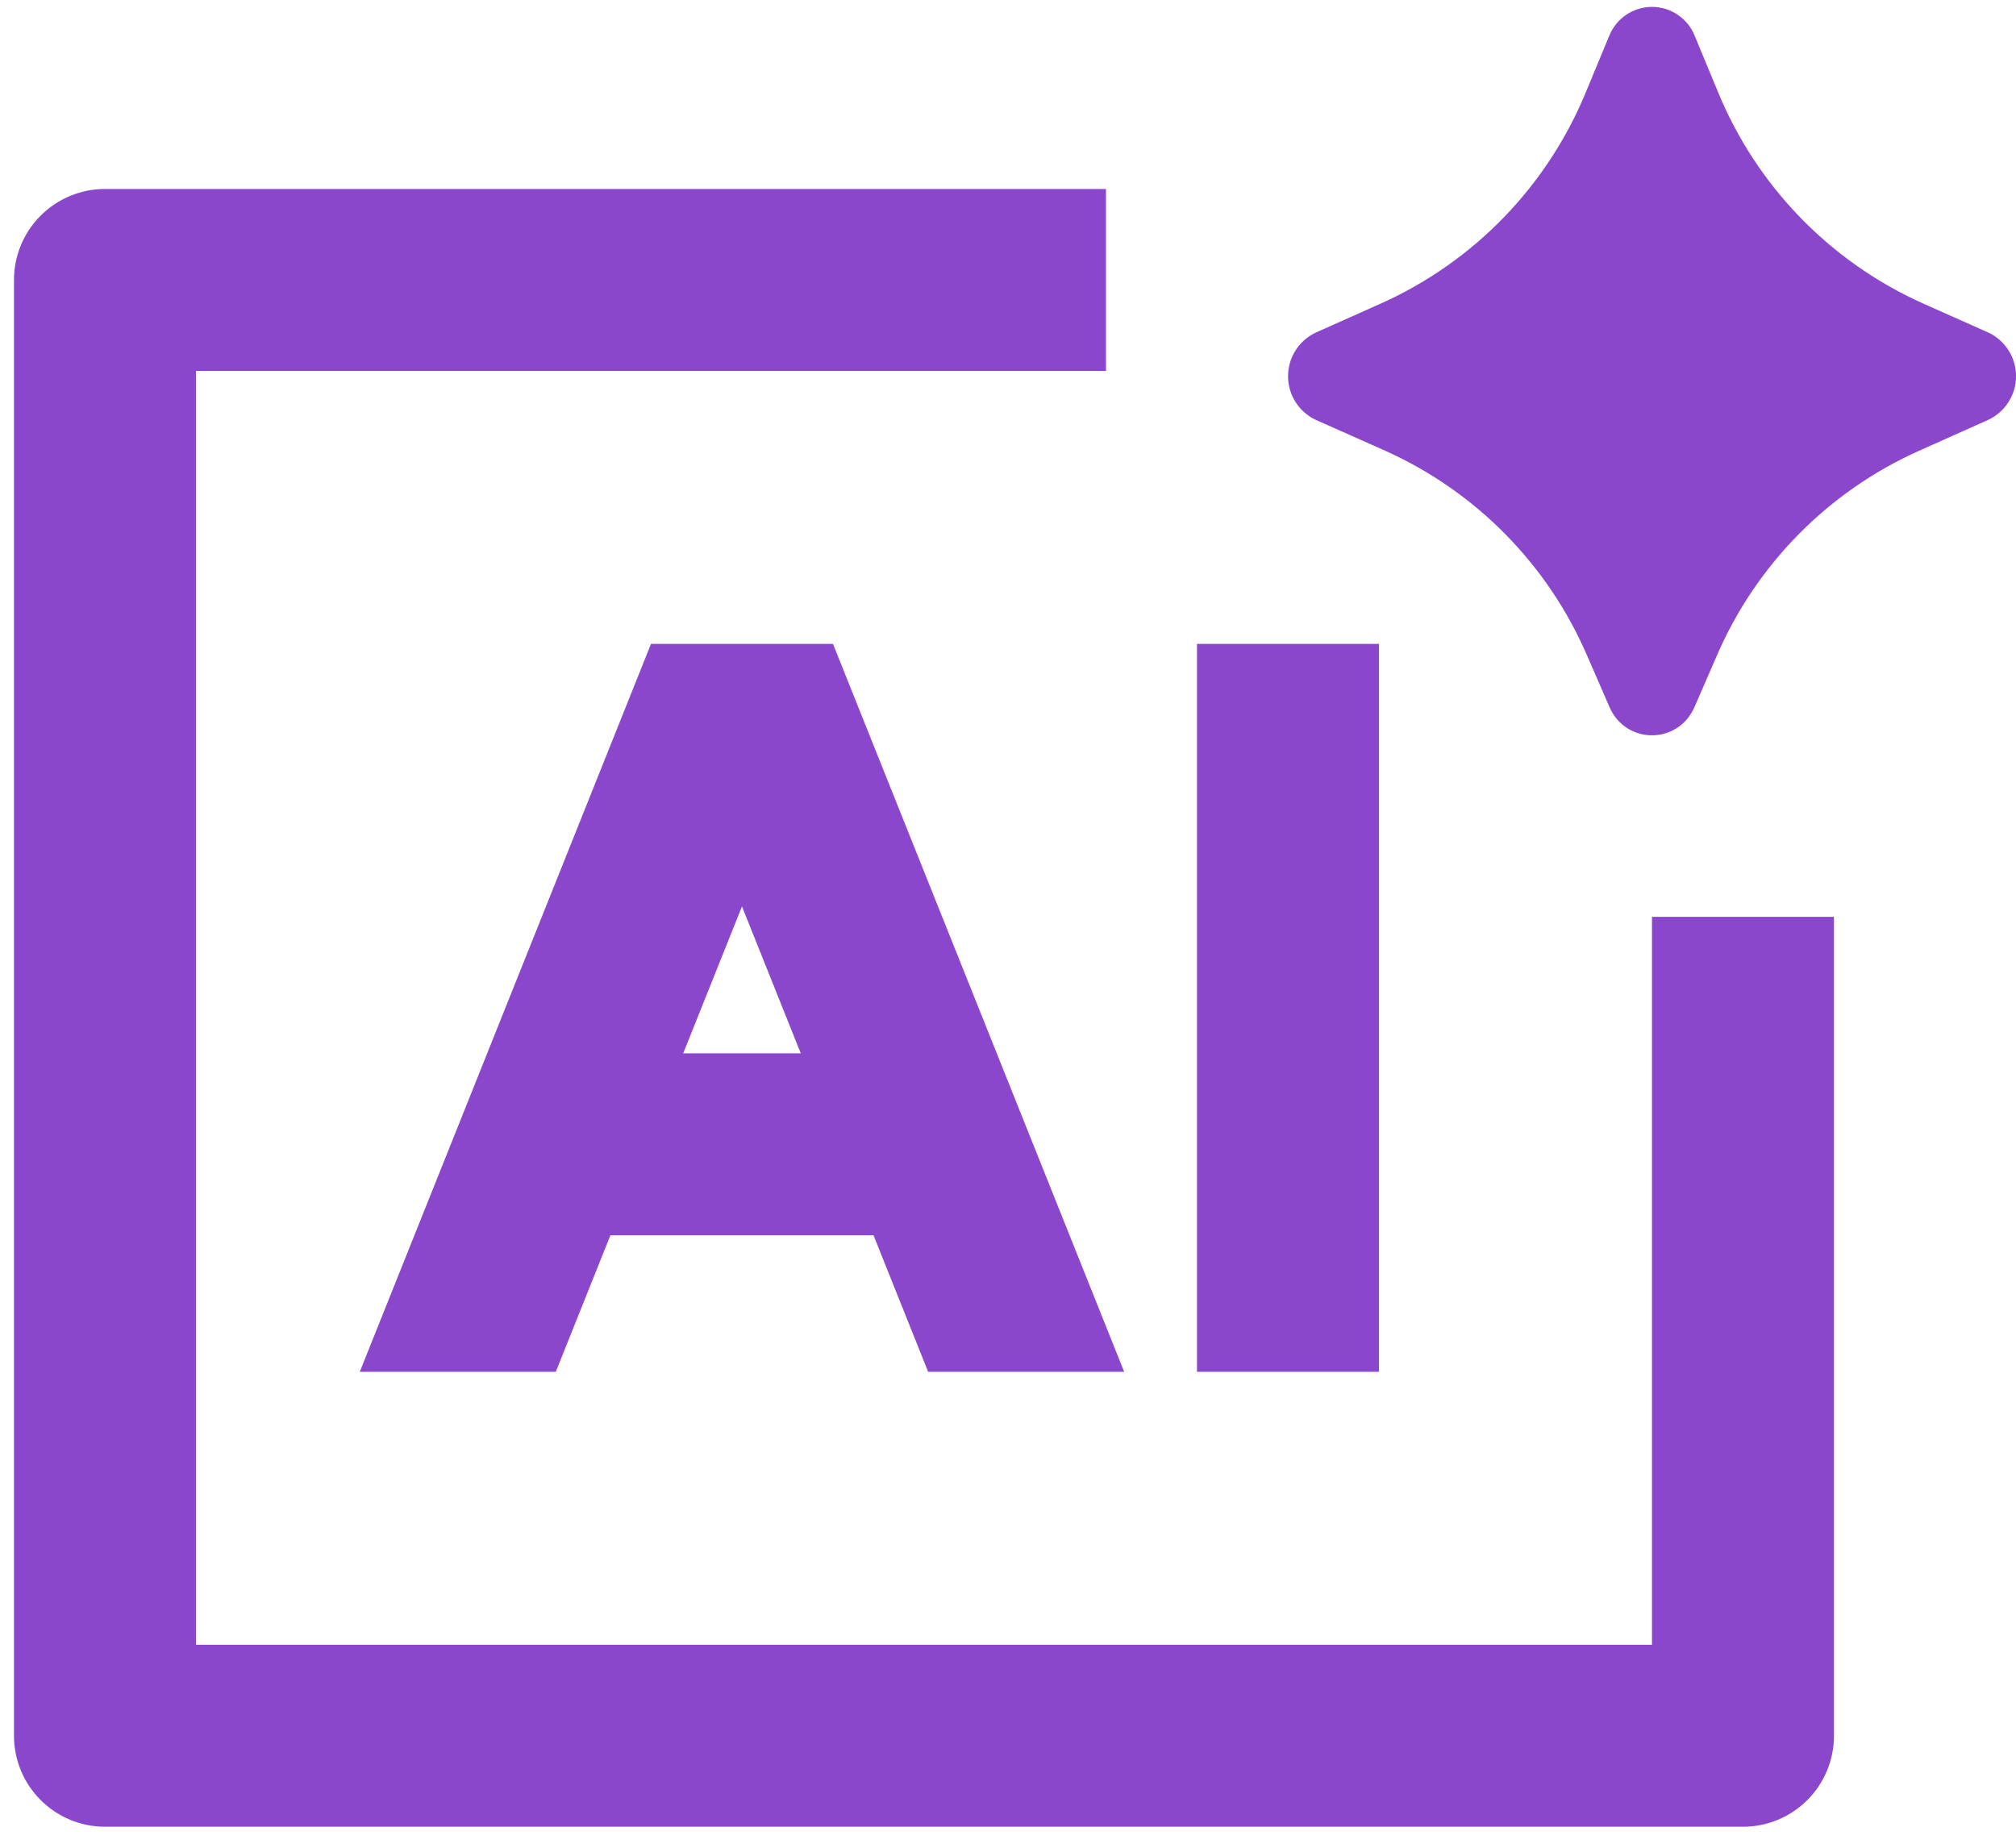 <?xml version="1.0" encoding="UTF-8"?>
<svg xmlns="http://www.w3.org/2000/svg" width="48" height="44" viewBox="0 0 48 44" fill="none">
  <path d="M40.345 16.837L40.878 15.611C41.815 13.441 43.531 11.702 45.688 10.736L47.332 10.001C47.532 9.909 47.701 9.762 47.819 9.577C47.938 9.393 48.001 9.178 48.001 8.958C48.001 8.738 47.938 8.523 47.819 8.338C47.701 8.153 47.532 8.006 47.332 7.915L45.779 7.223C43.568 6.23 41.822 4.426 40.902 2.184L40.353 0.86C40.273 0.655 40.133 0.479 39.95 0.355C39.769 0.231 39.553 0.164 39.333 0.164C39.113 0.164 38.898 0.231 38.715 0.355C38.533 0.479 38.393 0.655 38.312 0.86L37.764 2.182C36.845 4.424 35.1 6.229 32.889 7.223L31.334 7.917C31.135 8.009 30.966 8.156 30.848 8.341C30.73 8.525 30.668 8.74 30.668 8.959C30.668 9.178 30.73 9.393 30.848 9.577C30.966 9.762 31.135 9.909 31.334 10.001L32.98 10.733C35.137 11.701 36.852 13.441 37.788 15.611L38.321 16.837C38.711 17.734 39.953 17.734 40.345 16.837ZM8.566 32.667H13.233L14.533 29.417H20.799L22.099 32.667H26.766L19.833 15.333H15.5L8.566 32.667ZM17.666 21.584L19.066 25.083H16.267L17.666 21.584ZM28.5 32.667V15.333H32.833V32.667H28.5ZM2.5 4.5C1.925 4.5 1.374 4.728 0.968 5.135C0.561 5.541 0.333 6.092 0.333 6.667V41.333C0.333 41.908 0.561 42.459 0.968 42.865C1.374 43.272 1.925 43.5 2.5 43.5H41.5C42.074 43.5 42.625 43.272 43.032 42.865C43.438 42.459 43.666 41.908 43.666 41.333V21.833H39.333V39.167H4.666V8.833H26.333V4.5H2.5Z" fill="#8A47CC"></path>
</svg>
